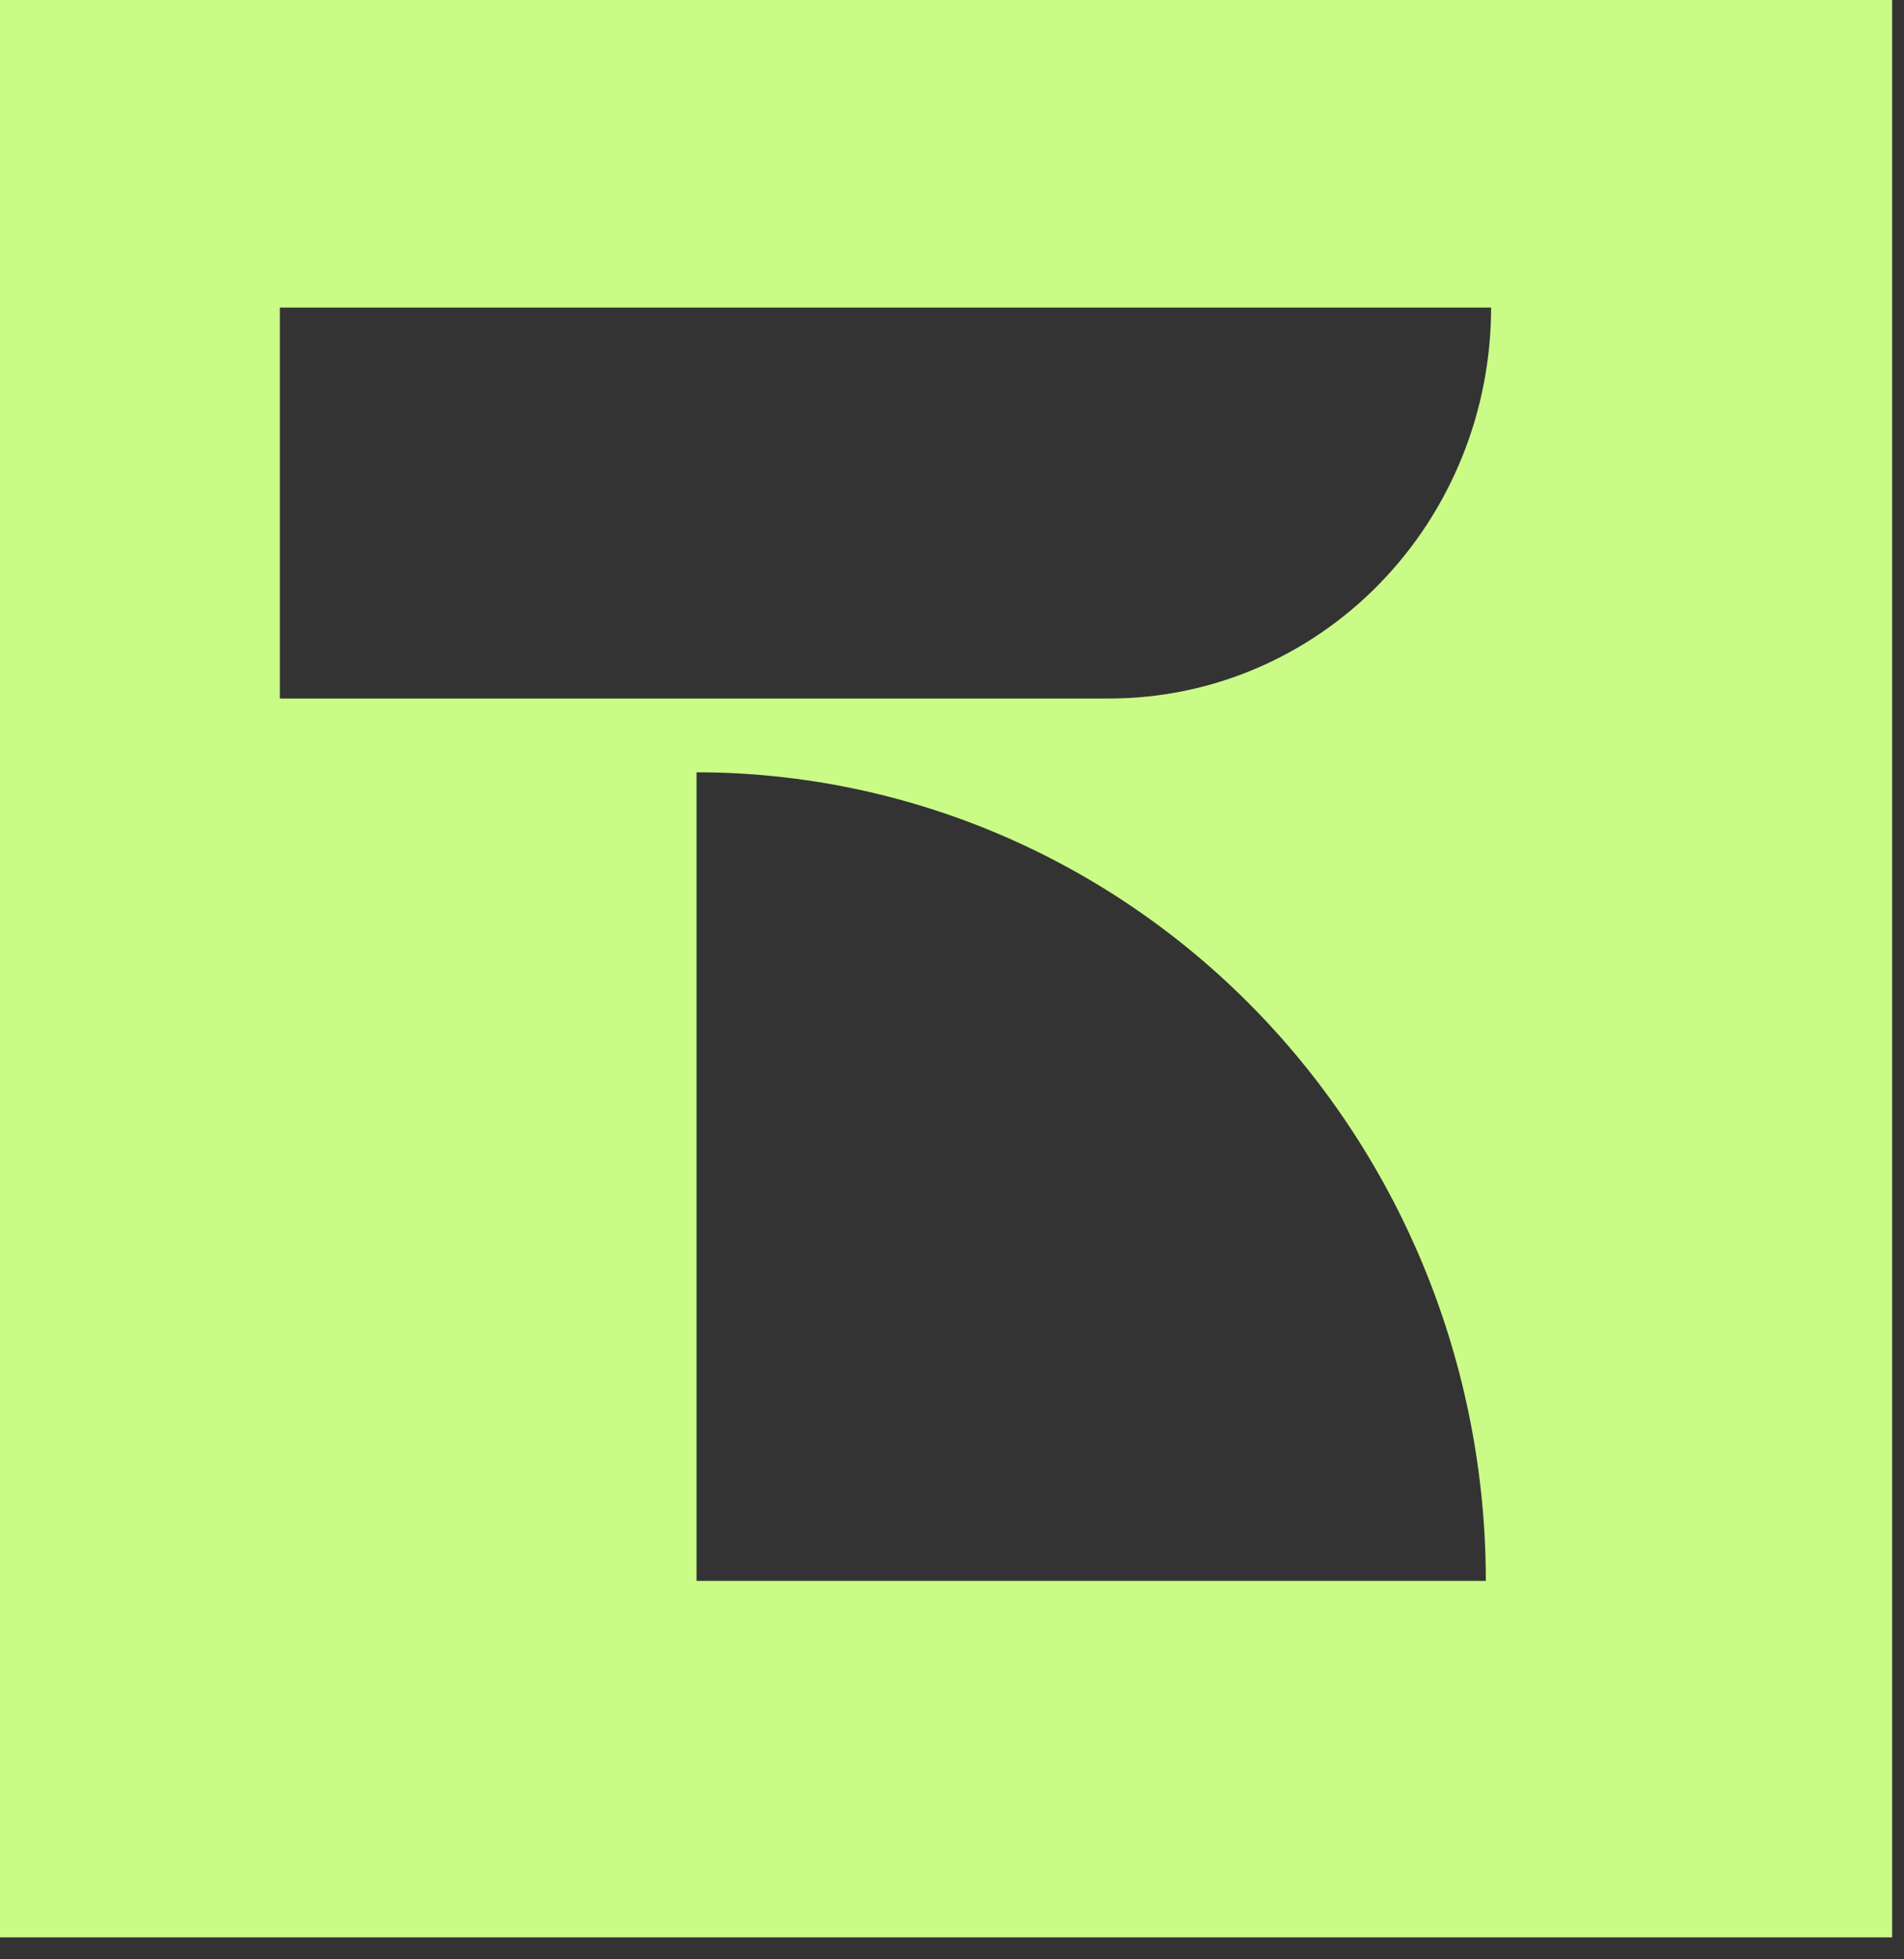 <svg width="35" height="36" viewBox="0 0 35 36" fill="none" xmlns="http://www.w3.org/2000/svg">
<rect x="0" y="0" width="35" height="36" fill="#333333" stroke="none"/>
<path fill-rule="evenodd" clip-rule="evenodd" d="M0 0H34.782V35.596H0V0ZM5.146 5.651H27.41C27.41 7.556 26.671 9.382 25.355 10.729C24.039 12.077 22.255 12.834 20.393 12.834H5.144V5.651H5.146ZM12.804 14.19C16.653 14.192 20.343 15.758 23.064 18.544C25.785 21.33 27.313 25.107 27.313 29.046H12.804V14.19Z" fill="#CAFB86"/>
</svg>
